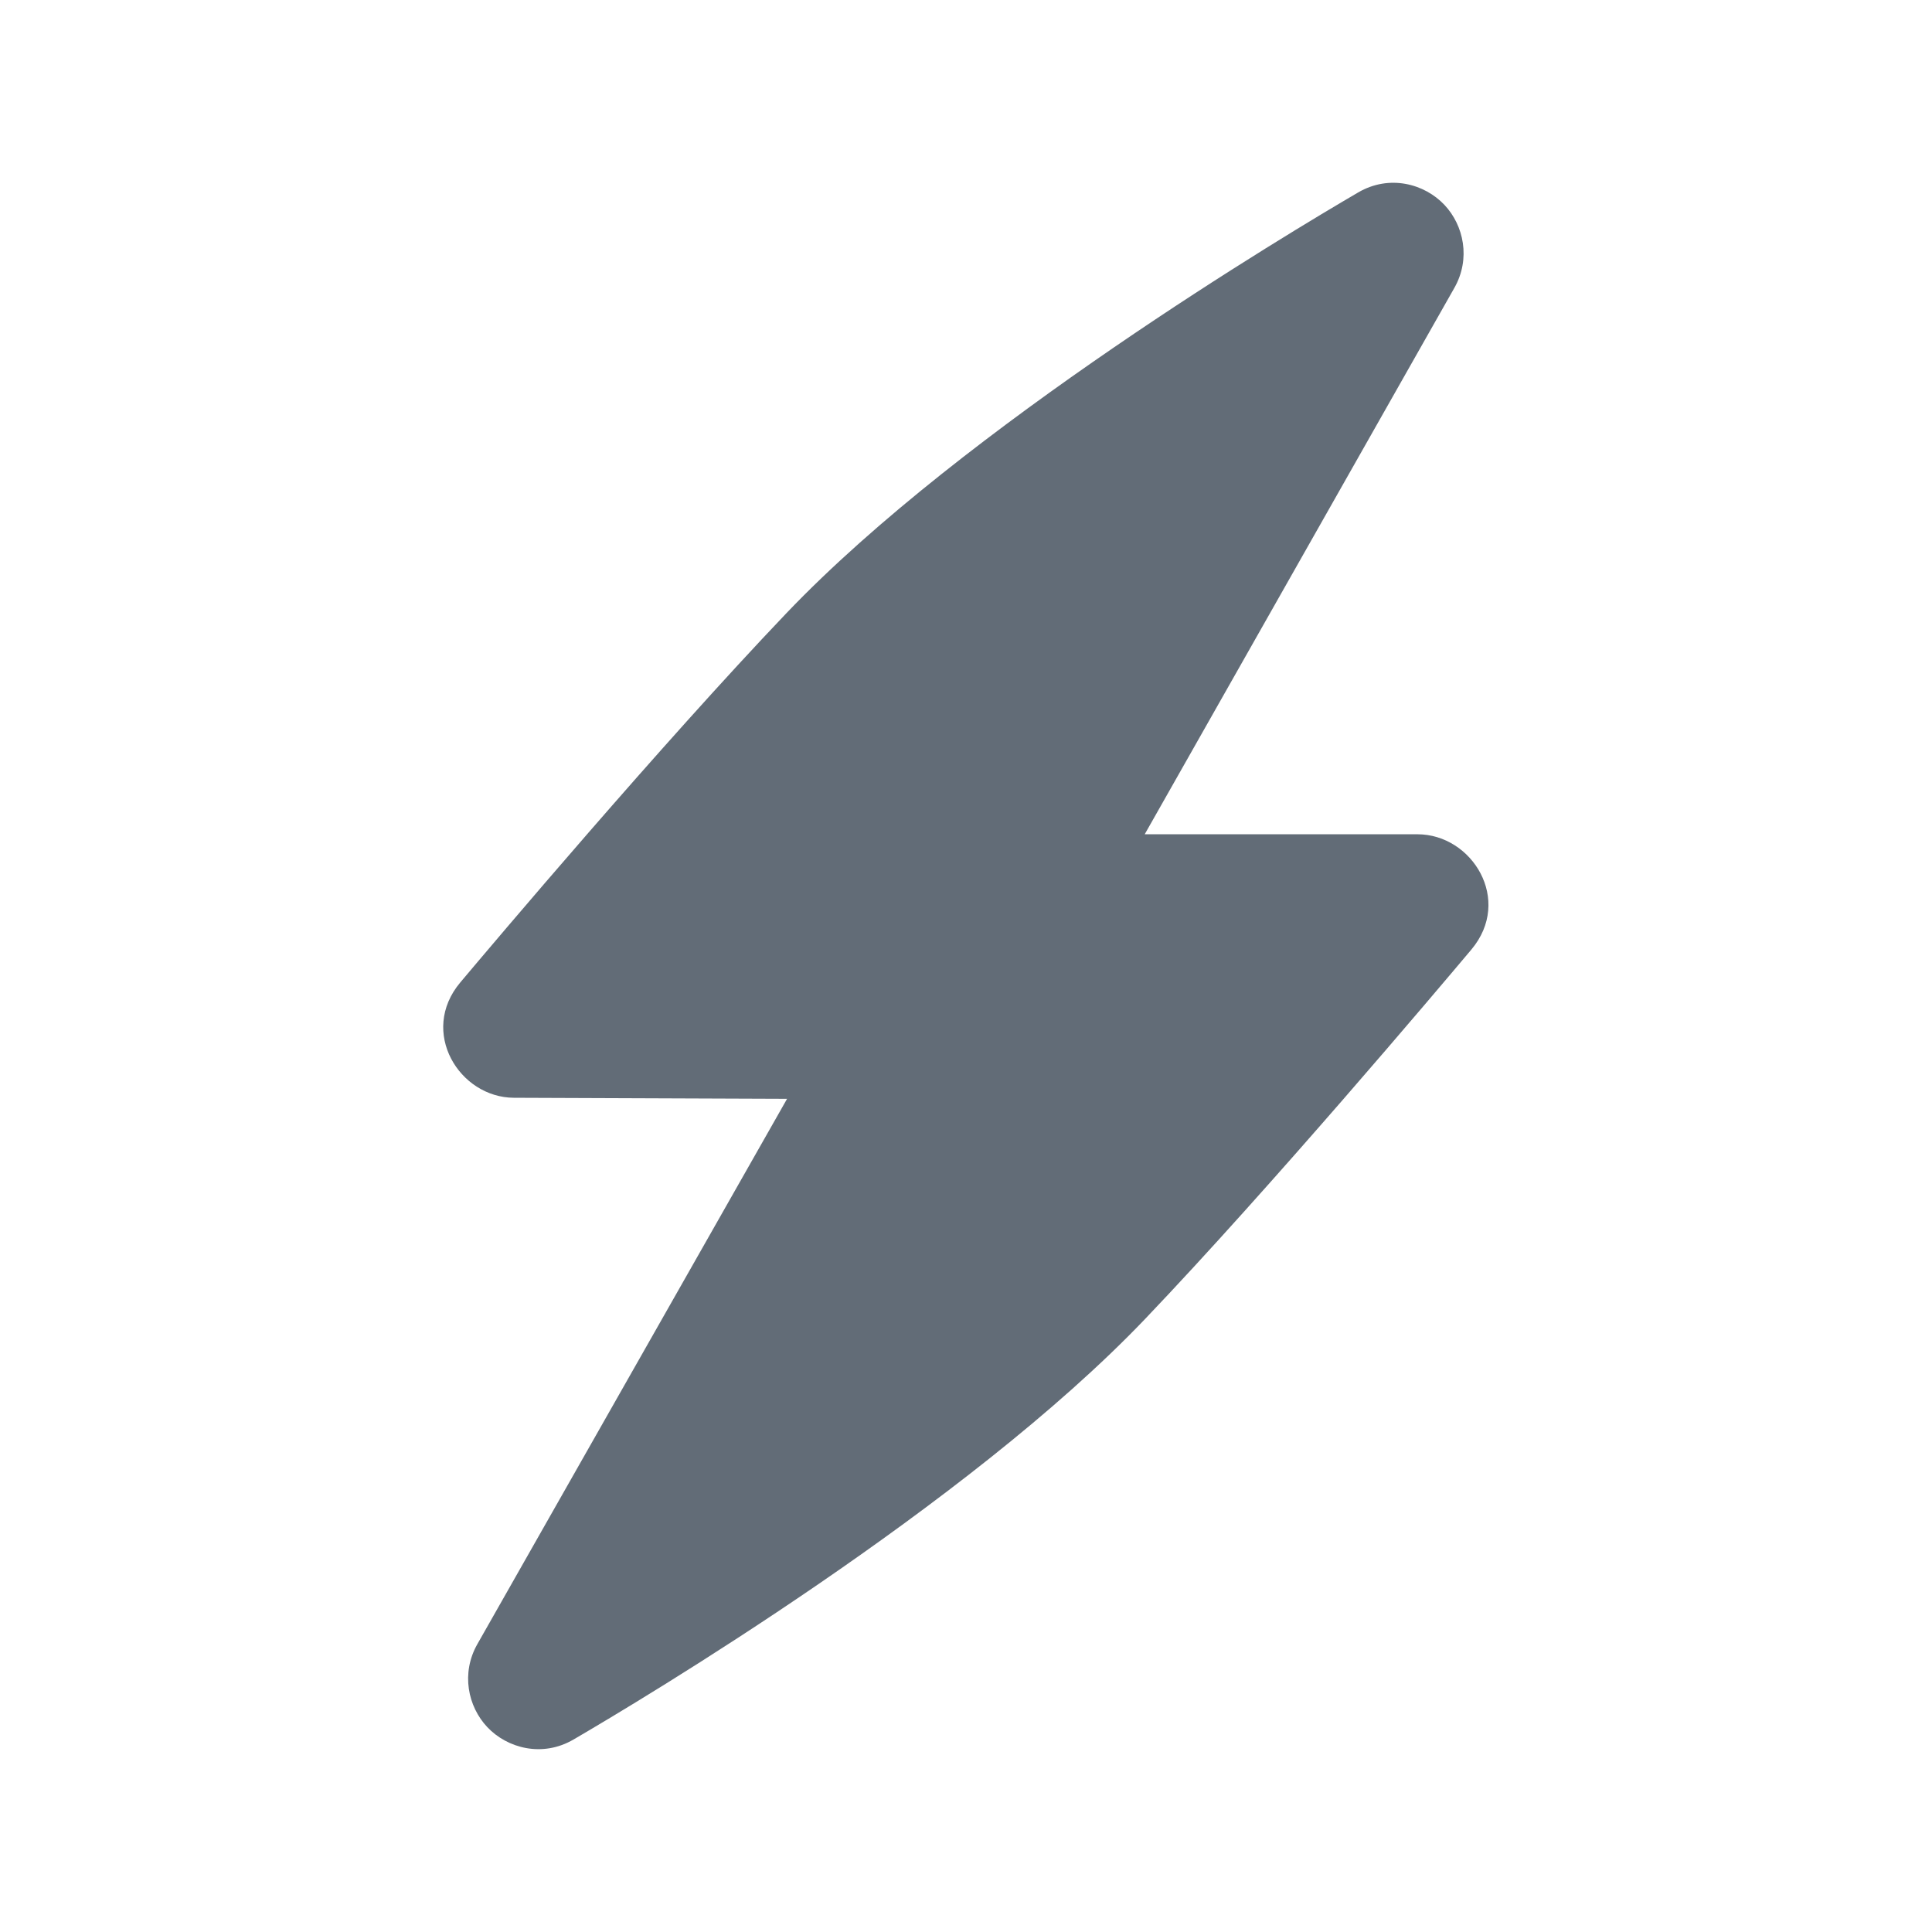 <?xml version="1.0" encoding="UTF-8"?> <svg xmlns="http://www.w3.org/2000/svg" width="44" height="44" viewBox="0 0 44 44" fill="none"><path fill-rule="evenodd" clip-rule="evenodd" d="M32.897 4.667C33.337 5.135 33.498 5.892 33.123 6.555L26.07 19H32.282C33.526 19 34.458 20.497 33.509 21.626C32.755 22.523 28.948 27.031 26.082 30.035C22.017 34.296 14.613 38.711 13.062 39.616C12.352 40.031 11.551 39.816 11.096 39.332C10.656 38.864 10.495 38.106 10.872 37.443L17.925 25.025L11.703 25.001C10.461 24.996 9.537 23.499 10.483 22.374C11.235 21.48 15.044 16.97 17.911 13.964C21.977 9.703 29.382 5.288 30.931 4.383C31.641 3.968 32.442 4.183 32.897 4.667Z" fill="#626C77"></path></svg> 